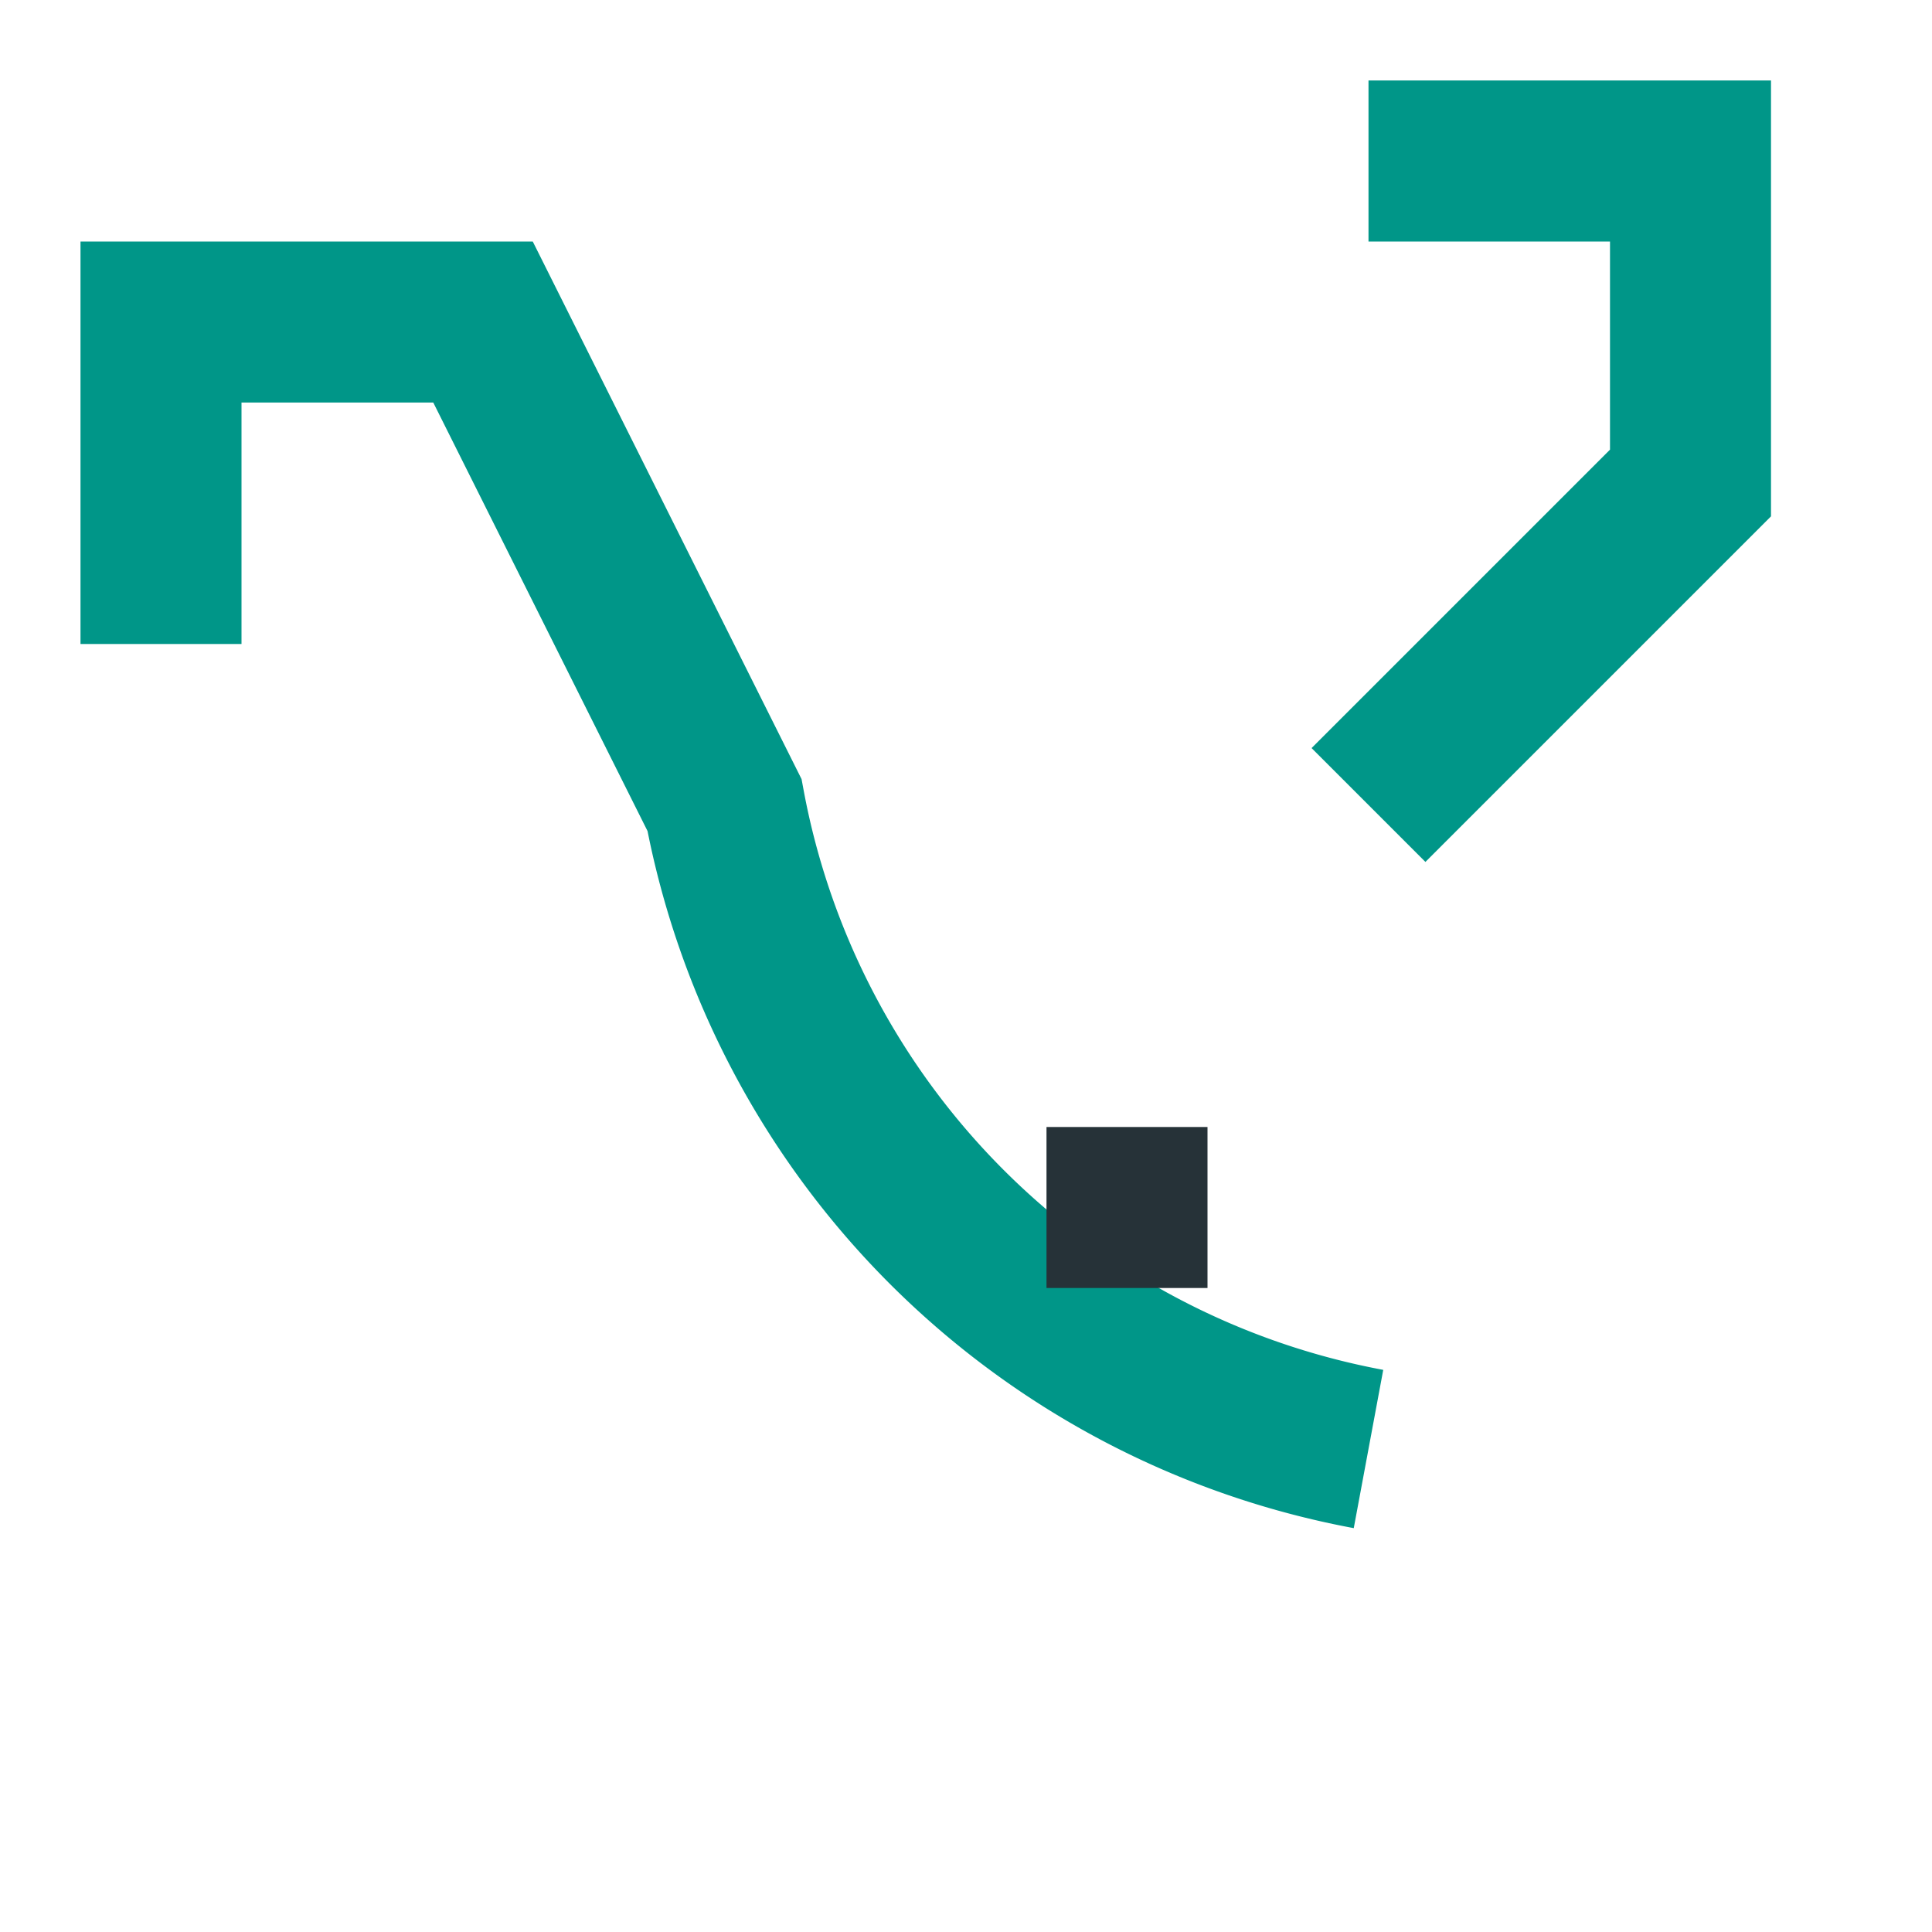 <?xml version="1.0" encoding="UTF-8"?>
<svg xmlns="http://www.w3.org/2000/svg" width="24" height="24" viewBox="0 0 24 24"><path d="M17 2h4v4l-4 4m0 8a10 10 0 01-8-8L6 4 2 4v4" stroke="#009688" stroke-width="2" fill="none"/><rect x="13" y="14" width="2" height="2" fill="#263238"/></svg>